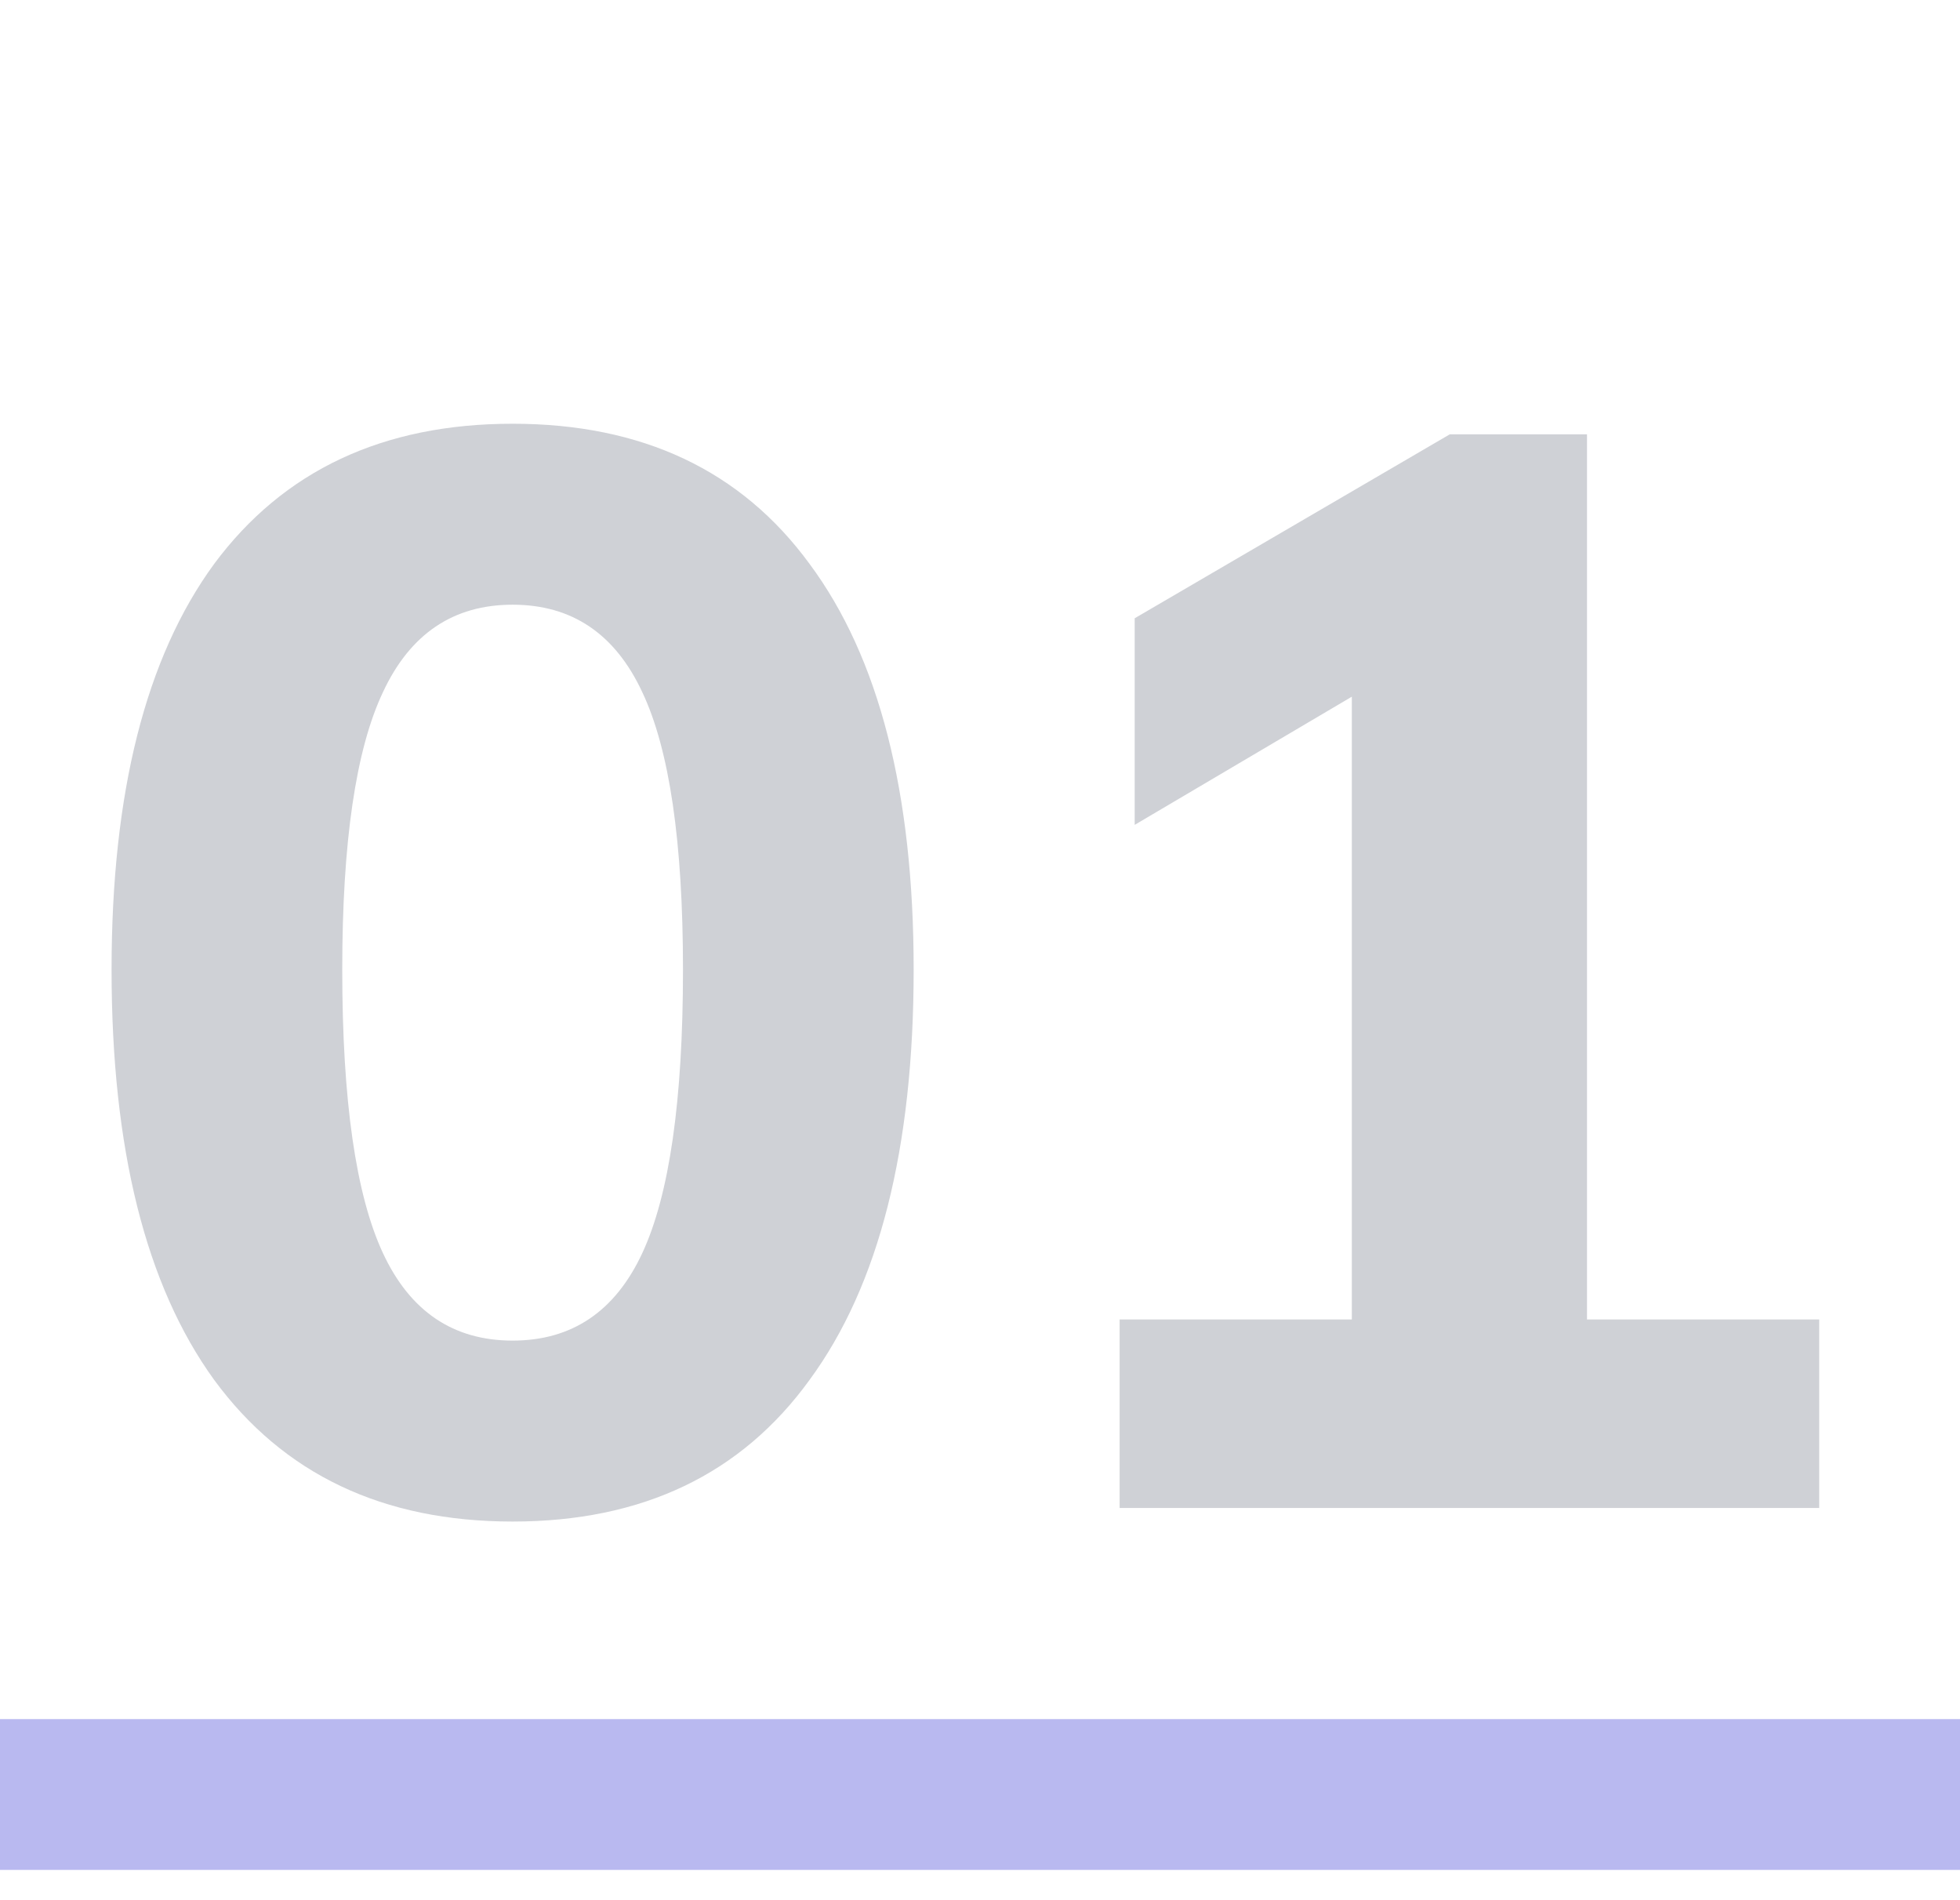 <svg width="65" height="63" viewBox="0 0 65 63" fill="none" xmlns="http://www.w3.org/2000/svg">
<path d="M17 50.45C12.7 50.45 9.4 48.883 7.1 45.75C4.833 42.617 3.7 38.083 3.7 32.15C3.7 26.283 4.833 21.8 7.1 18.7C9.4 15.6 12.7 14.05 17 14.05C21.3 14.05 24.583 15.6 26.85 18.7C29.15 21.8 30.3 26.283 30.3 32.15C30.3 38.083 29.15 42.617 26.85 45.75C24.583 48.883 21.3 50.45 17 50.45ZM17 44.45C18.967 44.45 20.4 43.483 21.3 41.55C22.2 39.617 22.65 36.483 22.65 32.15C22.65 27.917 22.2 24.85 21.3 22.95C20.4 21.017 18.967 20.05 17 20.05C15.033 20.05 13.6 21.017 12.7 22.95C11.8 24.85 11.35 27.917 11.35 32.15C11.35 36.483 11.8 39.617 12.7 41.55C13.6 43.483 15.033 44.45 17 44.45ZM60.331 43.75V50H37.13V43.75H44.831V23.1L37.63 27.35V20.5L48.081 14.4H52.63V43.75H60.331Z" fill="#CFD1D6"/>
<rect y="57" width="65" height="5" fill="#B9B9F0"/>
</svg>
